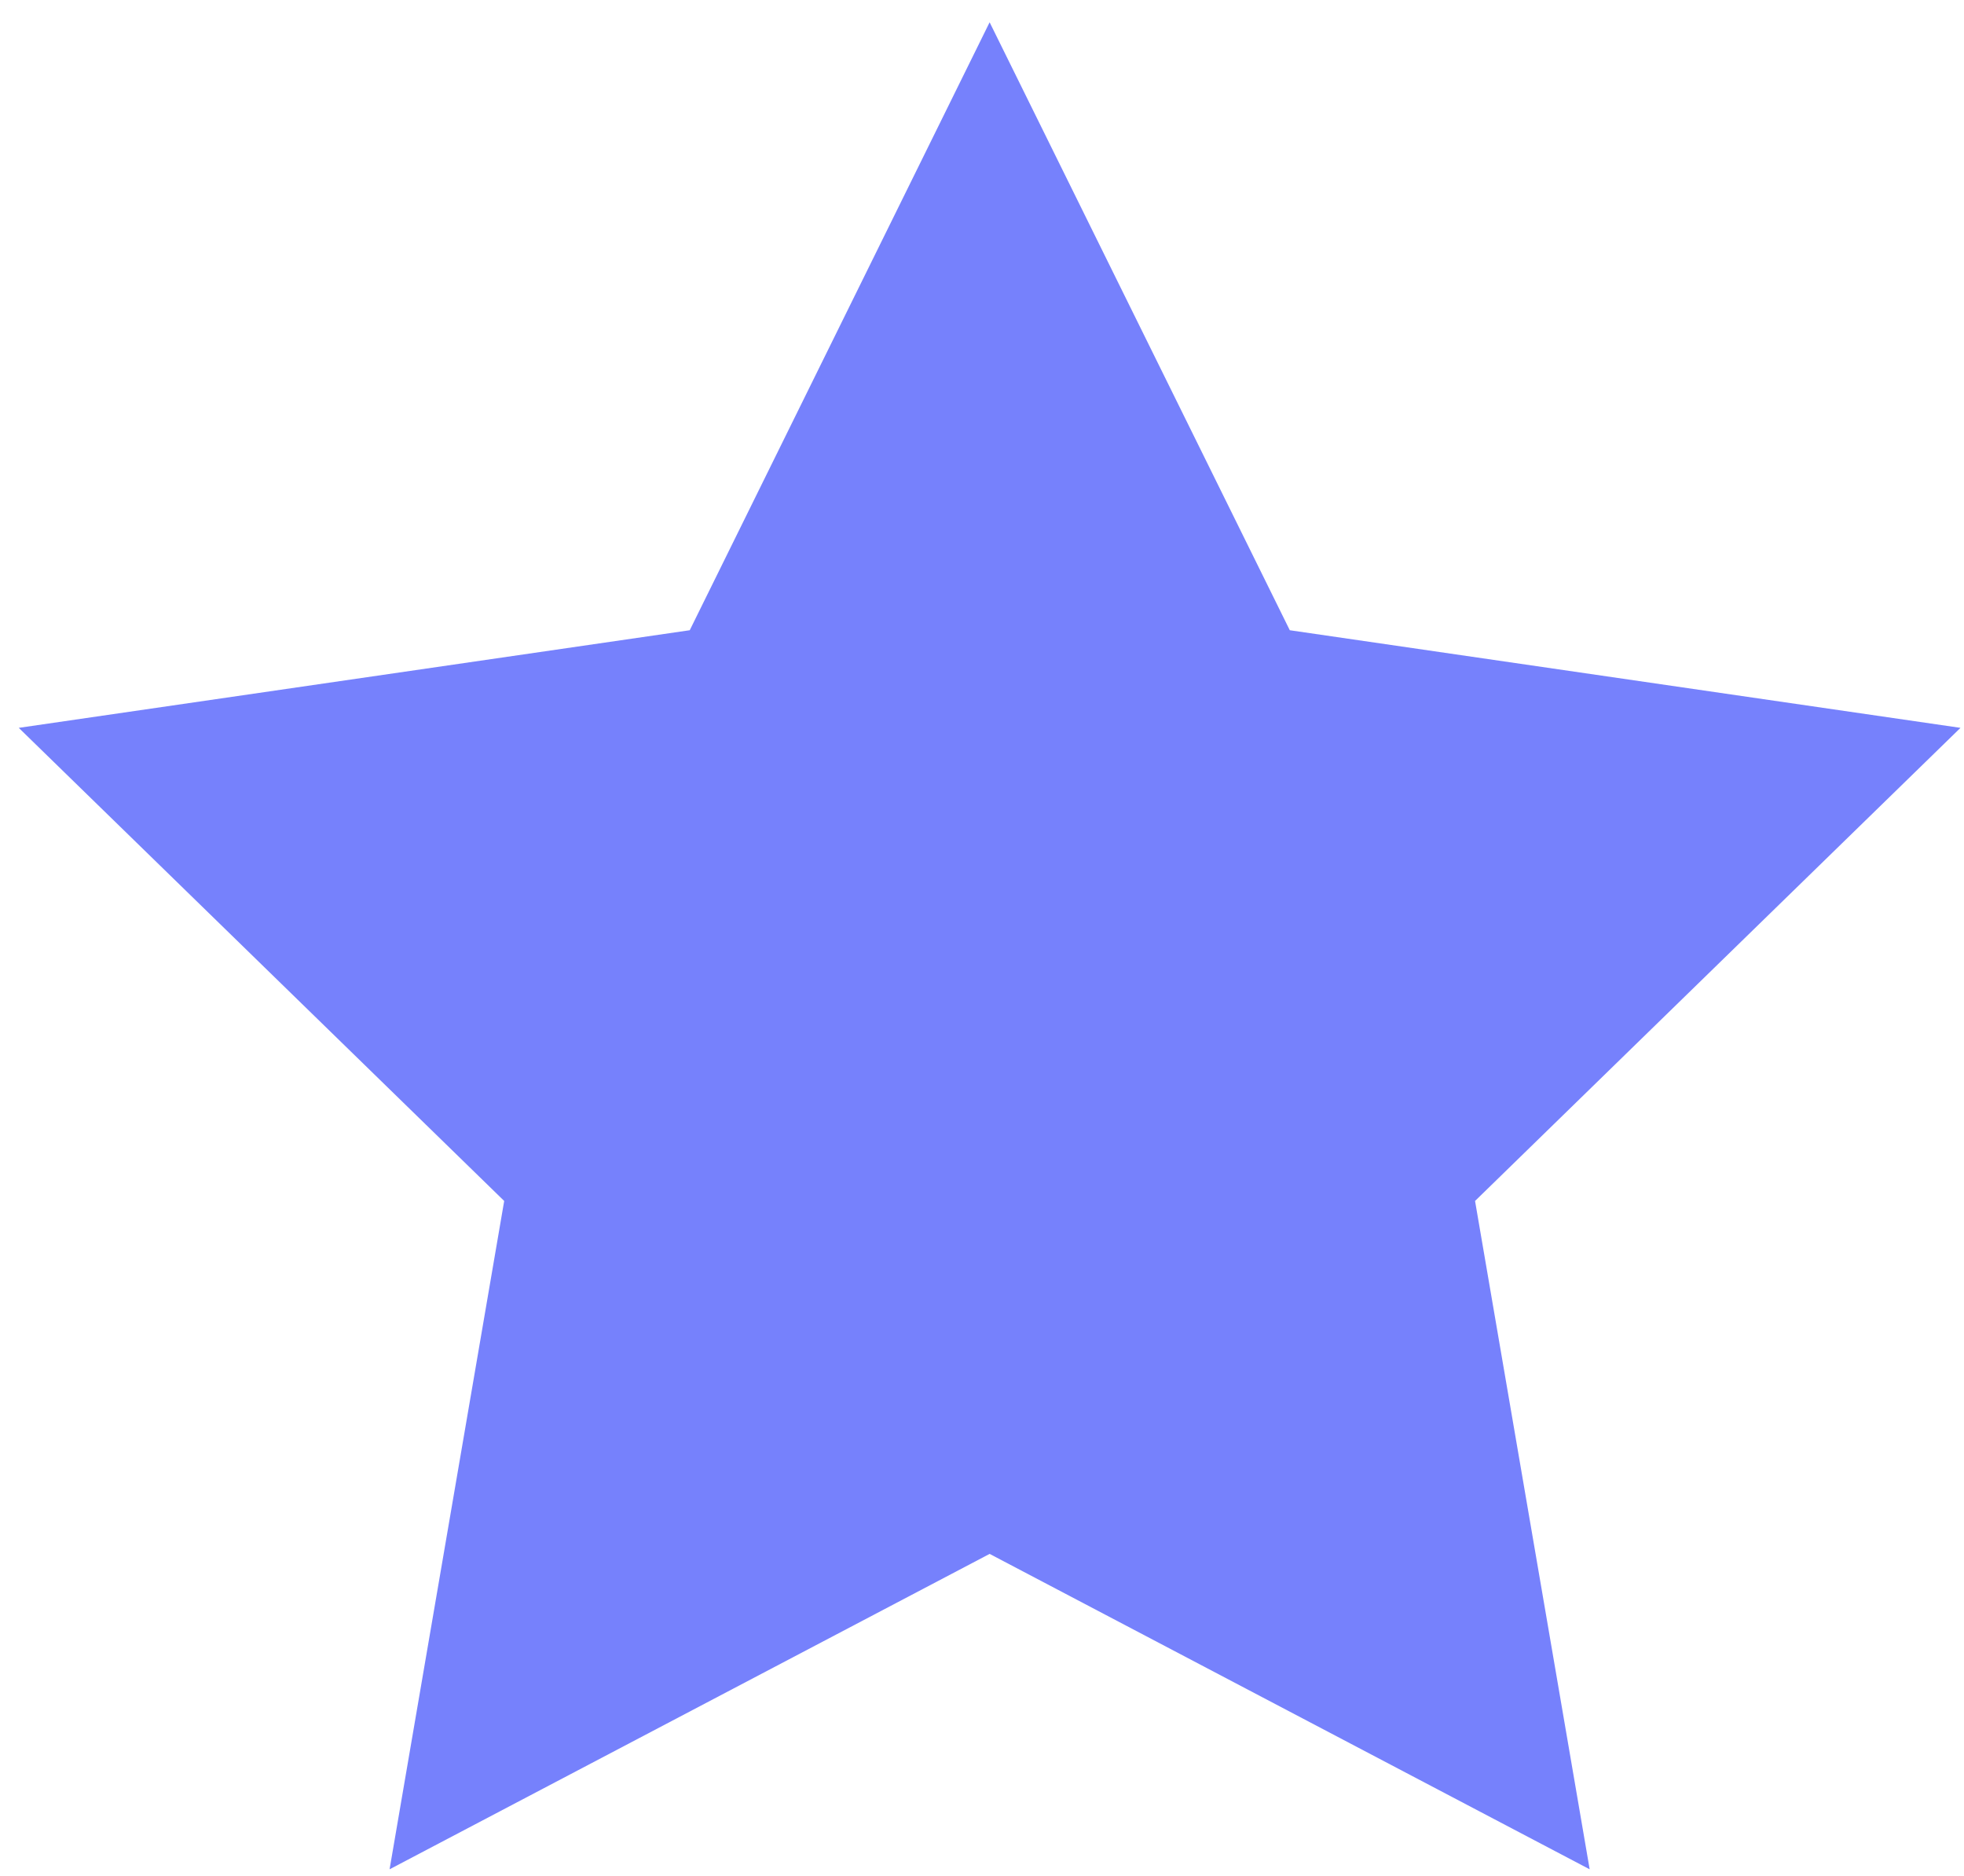 <svg width="67" height="64" viewBox="0 0 67 64" fill="none" xmlns="http://www.w3.org/2000/svg">
<path d="M33.76 0.76L44 21.5L66.88 24.83L50.32 40.97L54.23 63.77L33.76 53.01L13.29 63.77L17.2 40.97L0.64 24.83L23.53 21.5L33.76 0.76Z" fill="#7681FC"/>
</svg>

